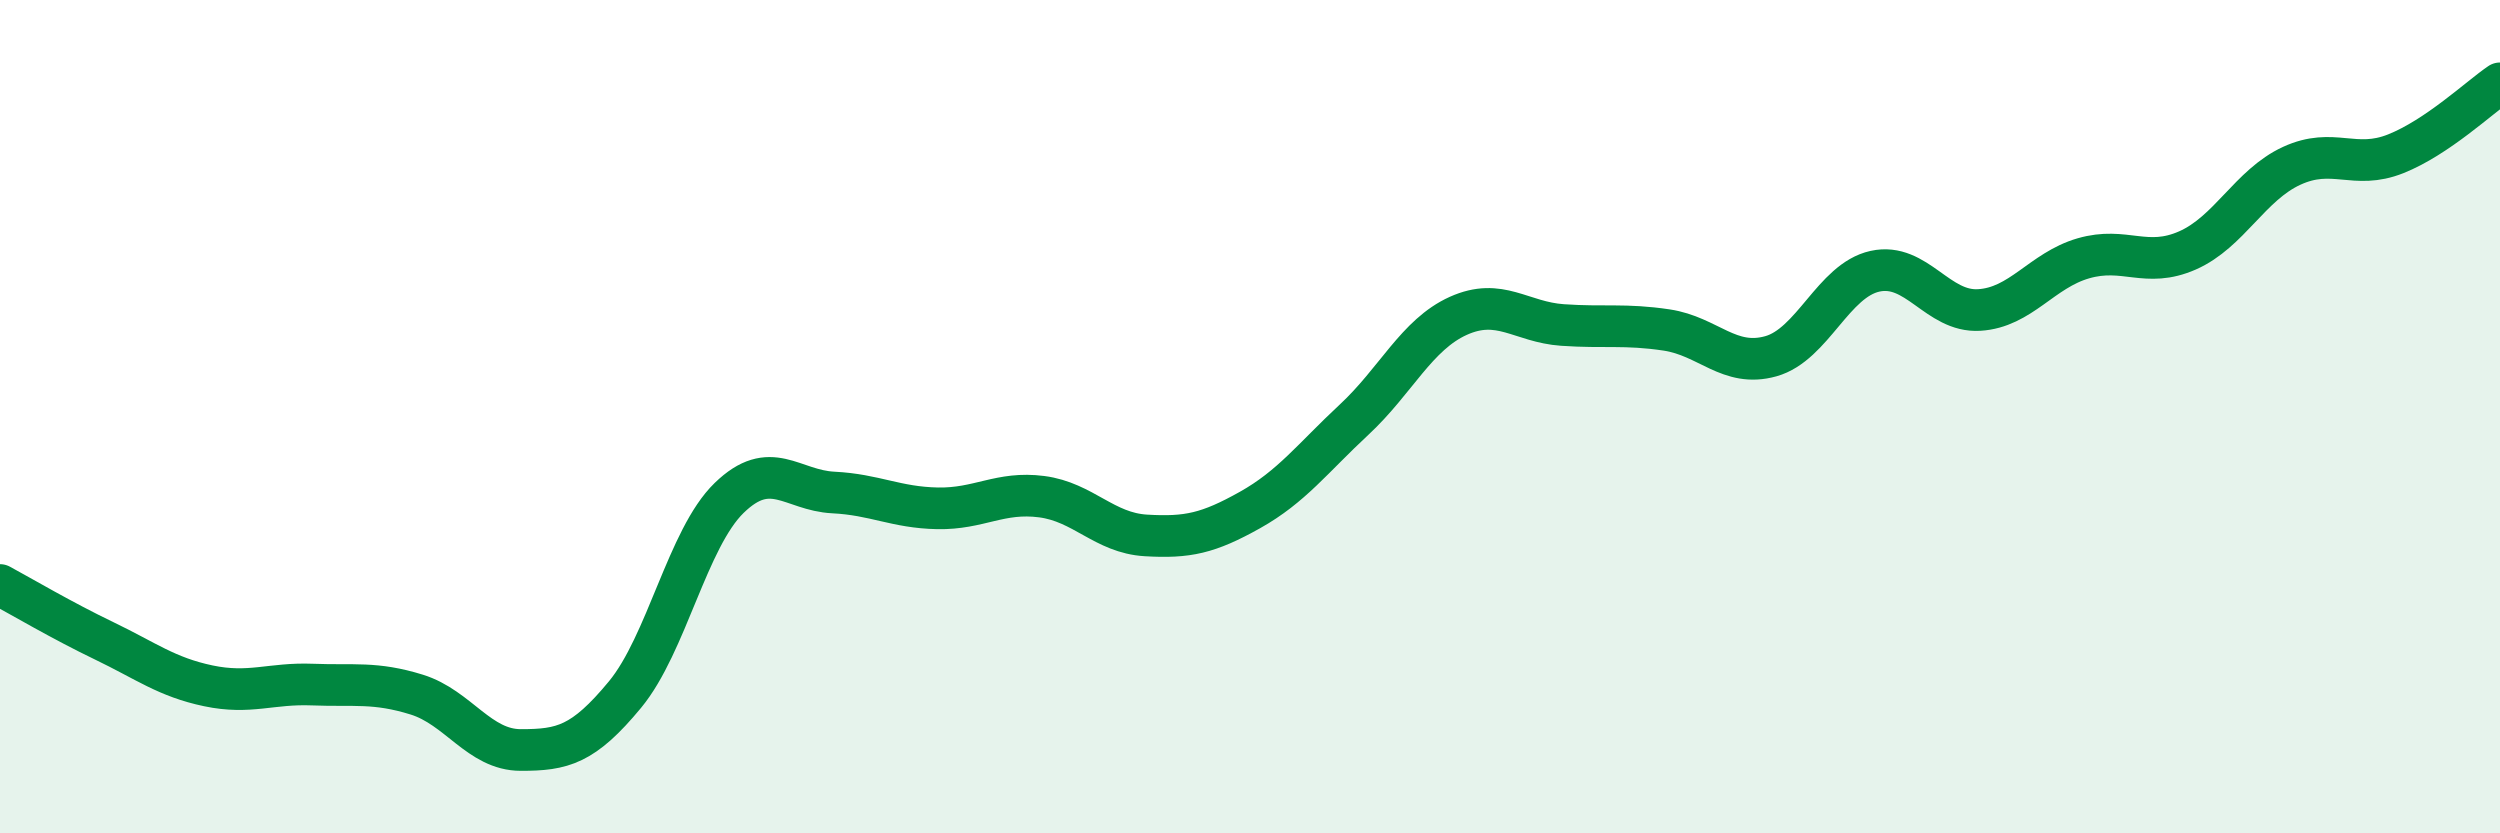 
    <svg width="60" height="20" viewBox="0 0 60 20" xmlns="http://www.w3.org/2000/svg">
      <path
        d="M 0,14.04 C 0.5,14.31 1.5,14.9 2.5,15.38 C 3.5,15.86 4,16.25 5,16.46 C 6,16.67 6.5,16.39 7.5,16.43 C 8.5,16.47 9,16.36 10,16.67 C 11,16.98 11.5,18 12.5,18 C 13.5,18 14,17.88 15,16.67 C 16,15.46 16.5,12.92 17.5,11.95 C 18.5,10.98 19,11.77 20,11.82 C 21,11.87 21.5,12.18 22.5,12.2 C 23.5,12.22 24,11.79 25,11.92 C 26,12.05 26.5,12.79 27.5,12.85 C 28.5,12.91 29,12.8 30,12.24 C 31,11.68 31.5,11 32.5,10.07 C 33.5,9.14 34,8.03 35,7.58 C 36,7.13 36.5,7.73 37.5,7.8 C 38.5,7.87 39,7.77 40,7.92 C 41,8.07 41.5,8.83 42.5,8.55 C 43.5,8.27 44,6.73 45,6.51 C 46,6.29 46.5,7.5 47.5,7.44 C 48.5,7.38 49,6.49 50,6.2 C 51,5.91 51.5,6.45 52.5,6.01 C 53.5,5.57 54,4.44 55,3.98 C 56,3.52 56.5,4.09 57.5,3.69 C 58.5,3.29 59.5,2.34 60,2L60 20L0 20Z"
        fill="#008740"
        opacity="0.1"
        stroke-linecap="round"
        stroke-linejoin="round"
      />
      <path
        d="M 0,14.04 C 0.5,14.31 1.5,14.9 2.5,15.38 C 3.5,15.86 4,16.25 5,16.46 C 6,16.67 6.5,16.39 7.5,16.43 C 8.5,16.47 9,16.36 10,16.67 C 11,16.98 11.5,18 12.5,18 C 13.5,18 14,17.88 15,16.67 C 16,15.46 16.5,12.92 17.5,11.95 C 18.5,10.98 19,11.77 20,11.82 C 21,11.87 21.5,12.18 22.5,12.2 C 23.5,12.22 24,11.79 25,11.92 C 26,12.05 26.5,12.79 27.5,12.85 C 28.5,12.91 29,12.8 30,12.24 C 31,11.68 31.5,11 32.5,10.07 C 33.5,9.14 34,8.03 35,7.58 C 36,7.13 36.5,7.73 37.5,7.8 C 38.5,7.87 39,7.77 40,7.92 C 41,8.07 41.5,8.83 42.5,8.55 C 43.5,8.27 44,6.73 45,6.51 C 46,6.29 46.5,7.5 47.5,7.44 C 48.5,7.38 49,6.49 50,6.2 C 51,5.91 51.5,6.45 52.5,6.01 C 53.5,5.57 54,4.44 55,3.98 C 56,3.52 56.5,4.09 57.5,3.69 C 58.5,3.29 59.5,2.34 60,2"
        stroke="#008740"
        stroke-width="1"
        fill="none"
        stroke-linecap="round"
        stroke-linejoin="round"
      />
    </svg>
  